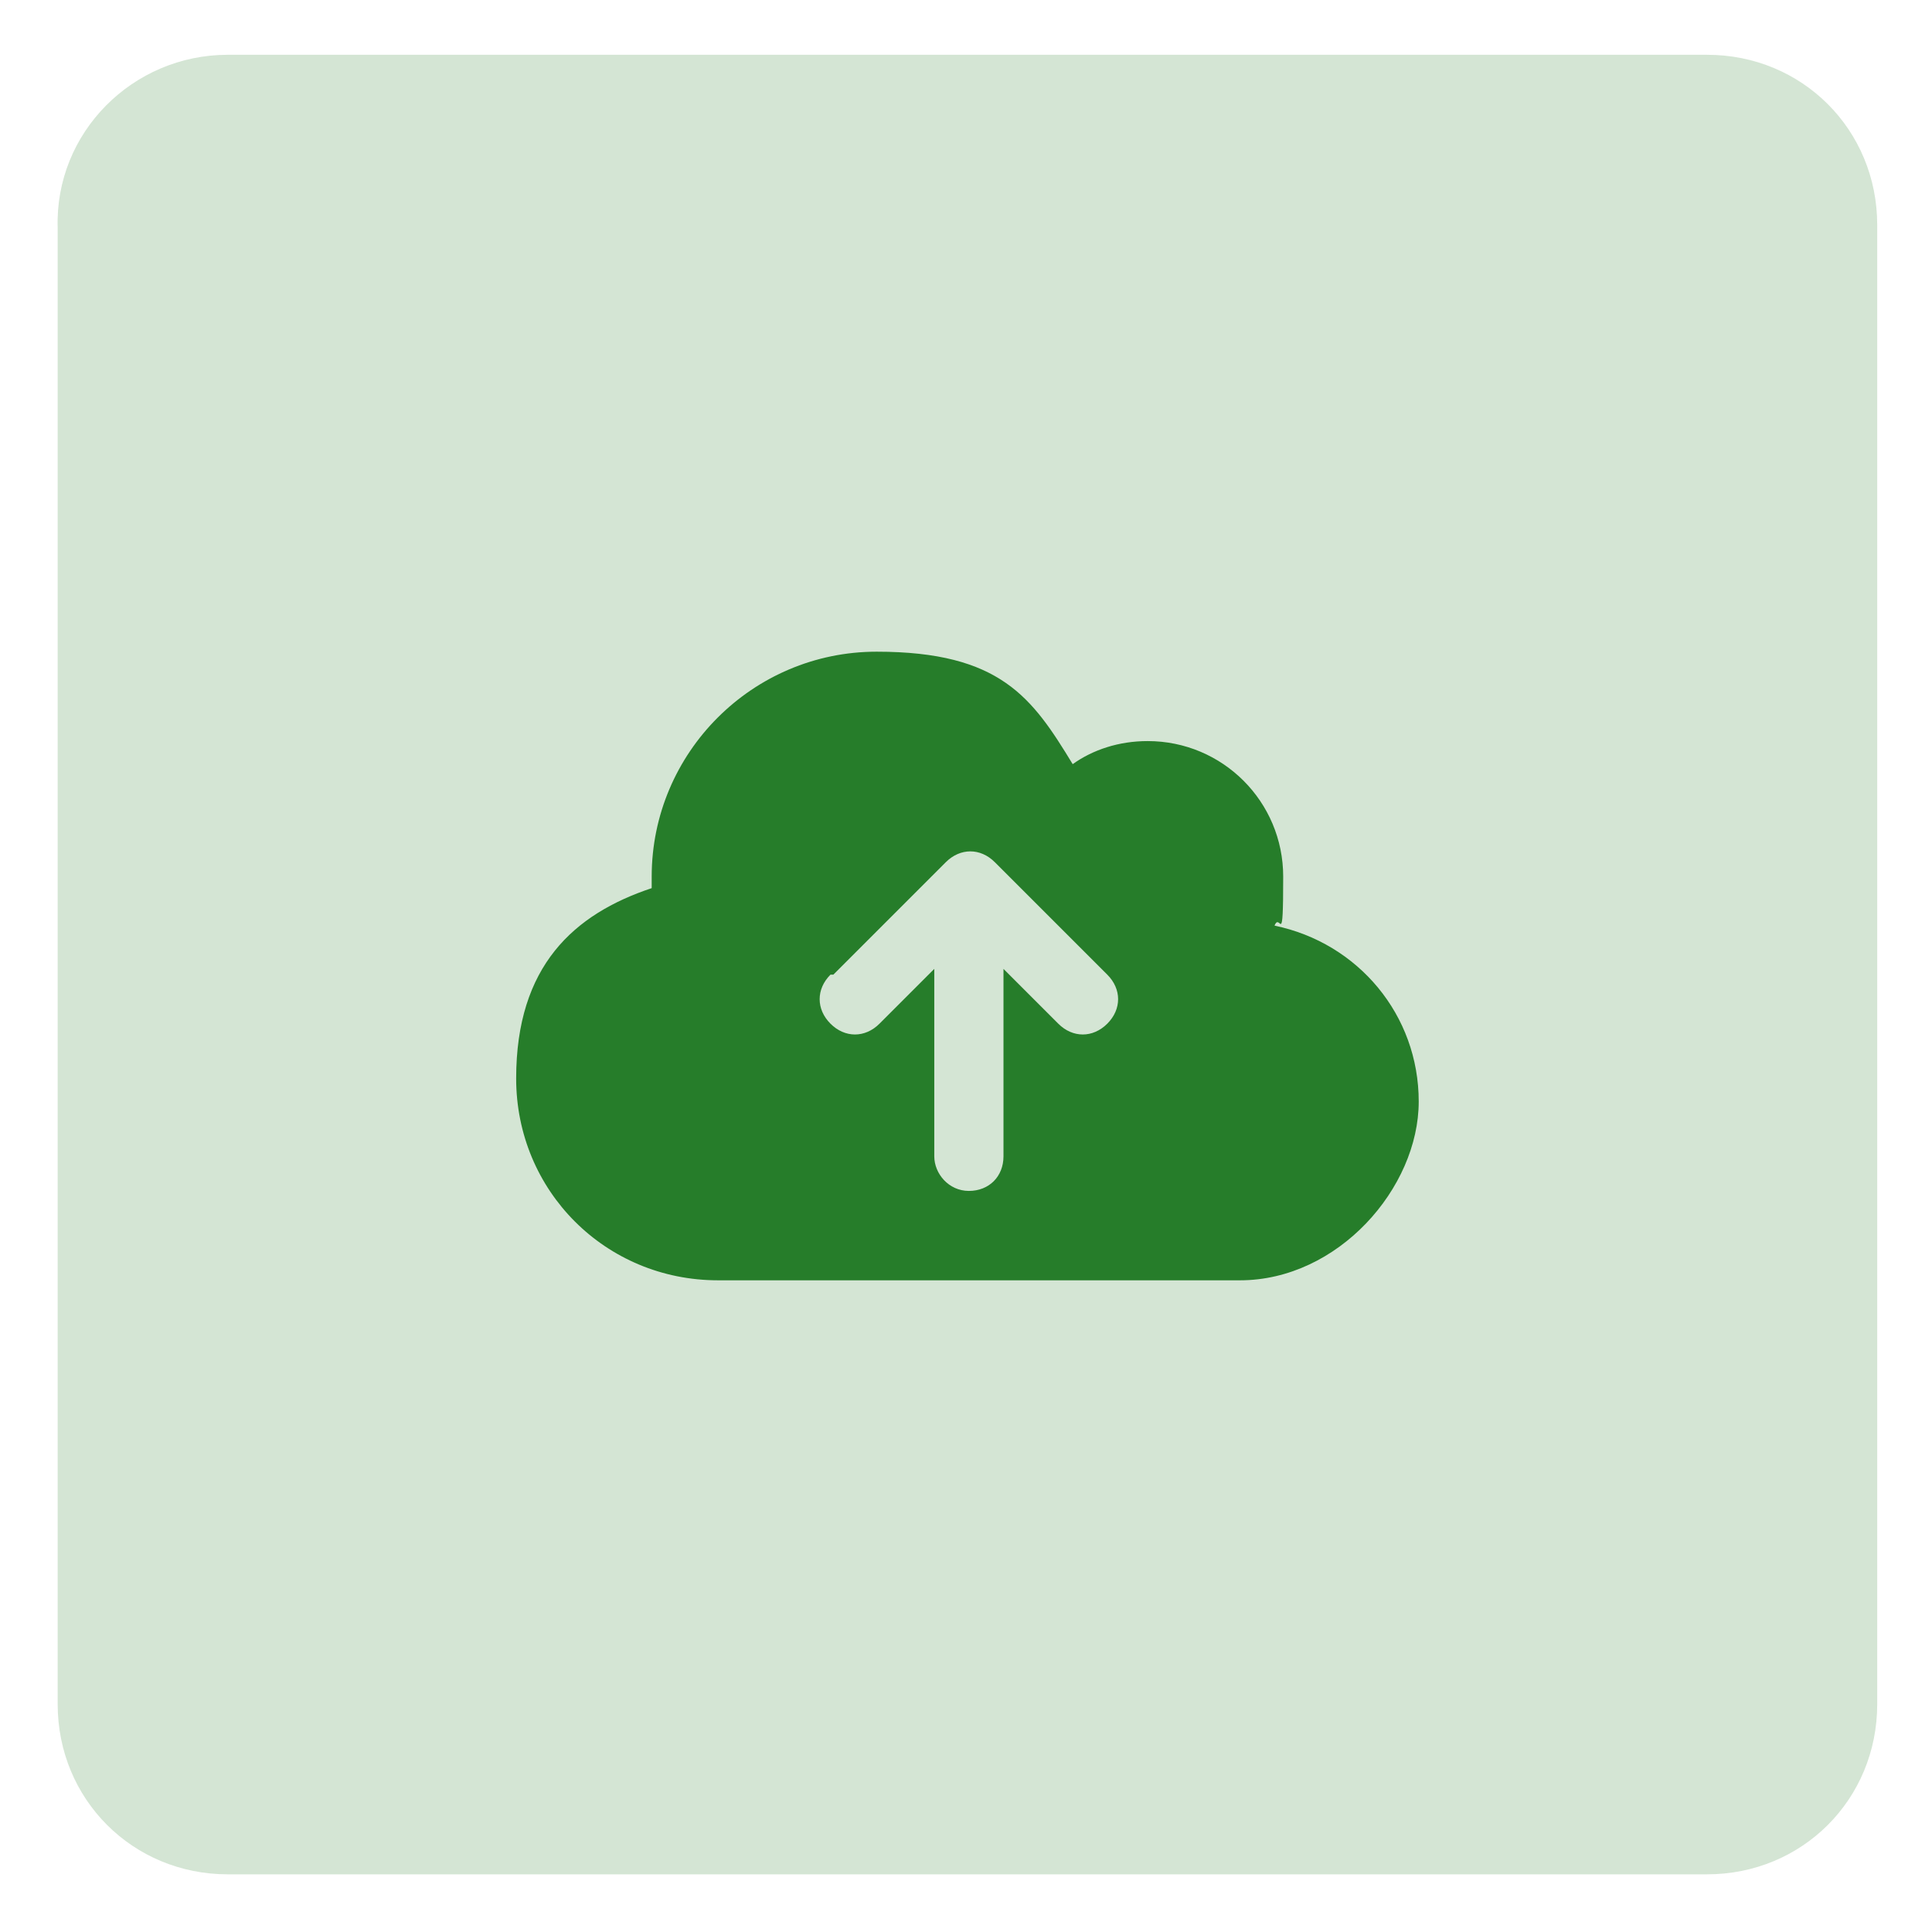 <?xml version="1.0" encoding="UTF-8"?>
<svg id="Layer_1" xmlns="http://www.w3.org/2000/svg" version="1.1" viewBox="0 0 67 67">
  <!-- Generator: Adobe Illustrator 29.1.0, SVG Export Plug-In . SVG Version: 2.1.0 Build 142)  -->
  <defs>
    <style>
      .st0 {
        fill: #267d2a;
      }

      .st1 {
        fill: #d4e5d4;
      }
    </style>
  </defs>
  <path class="st1" d="M7.9,1.9h51.3c3.3,0,5.9,2.6,5.9,5.9v51.3c0,3.3-2.6,5.9-5.9,5.9H7.9c-3.3,0-5.9-2.6-5.9-5.9V7.9C1.9,4.6,4.6,1.9,7.9,1.9Z"/>
  <path class="st0" d="M24.9,44.4c-3.9,0-7-3.1-7-7s2-5.7,4.7-6.6c0-.1,0-.3,0-.4,0-4.3,3.5-7.8,7.8-7.8s5.4,1.6,6.8,3.9c.7-.5,1.6-.8,2.6-.8,2.6,0,4.7,2.1,4.7,4.7s-.1,1.2-.3,1.7c2.9.6,5,3.1,5,6.1s-2.8,6.2-6.2,6.2h-18ZM28.8,33.8c-.5.5-.5,1.2,0,1.7s1.2.5,1.7,0l1.9-1.9v6.5c0,.6.5,1.2,1.2,1.2s1.2-.5,1.2-1.2v-6.5l1.9,1.9c.5.5,1.2.5,1.7,0s.5-1.2,0-1.7l-3.9-3.9c-.5-.5-1.2-.5-1.7,0l-3.9,3.9h0Z"/>
</svg>